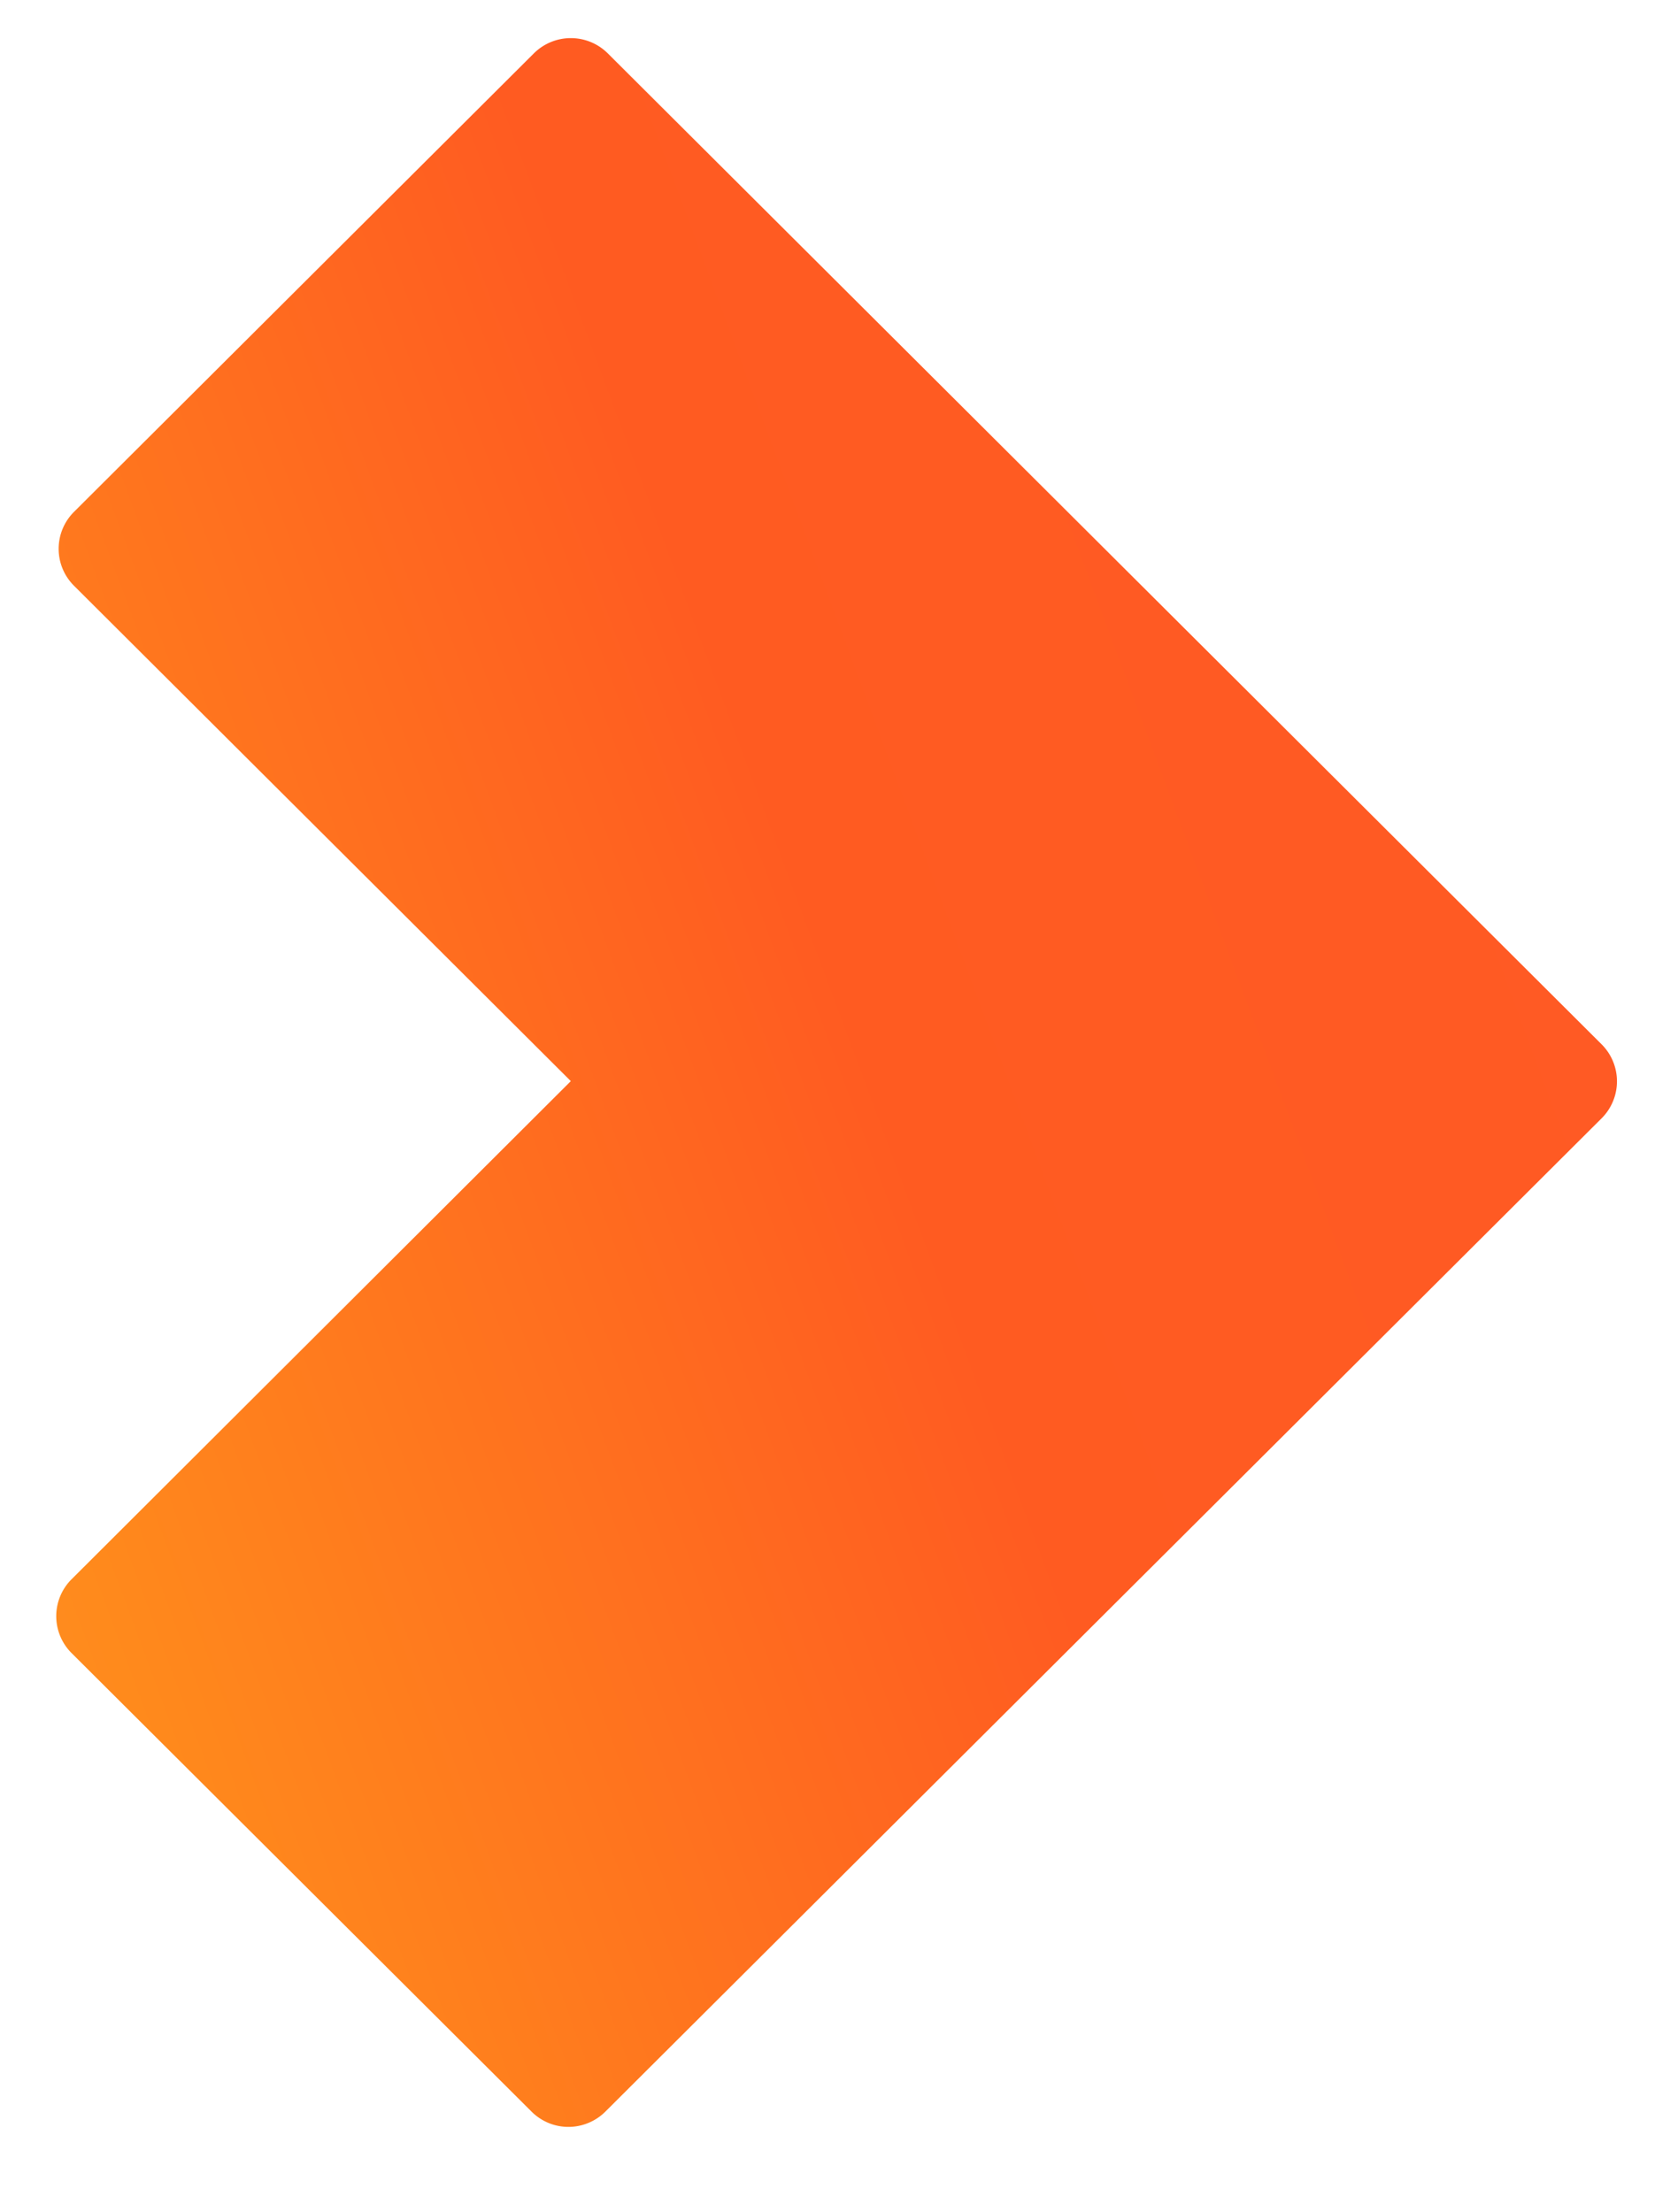 <svg xmlns="http://www.w3.org/2000/svg" fill="none" viewBox="85.8 5.5 22 29">
  <defs>
    <linearGradient id="b" x1="79.941" x2="112.959" y1="24.613" y2="12.338" gradientUnits="userSpaceOnUse">
      <stop stop-color="#FF9532"></stop>
      <stop offset="0.17" stop-color="#FF8A1C"></stop>
      <stop offset="0.51" stop-color="#FF5B21"></stop>
      <stop offset="0.79" stop-color="#FF5A24"></stop>
    </linearGradient>
  </defs>

  <path fill="url(#b)" d="m92.799 6.2-6.03 6.011a.683.683 0 0 0 0 .966l6.515 6.495-6.546 6.53a.683.683 0 0 0 0 .967l6.03 6.01a.683.683 0 0 0 .747.149.684.684 0 0 0 .222-.148L106.8 20.158a.685.685 0 0 0 0-.967L93.769 6.2a.687.687 0 0 0-.97 0Z"></path>
</svg>
